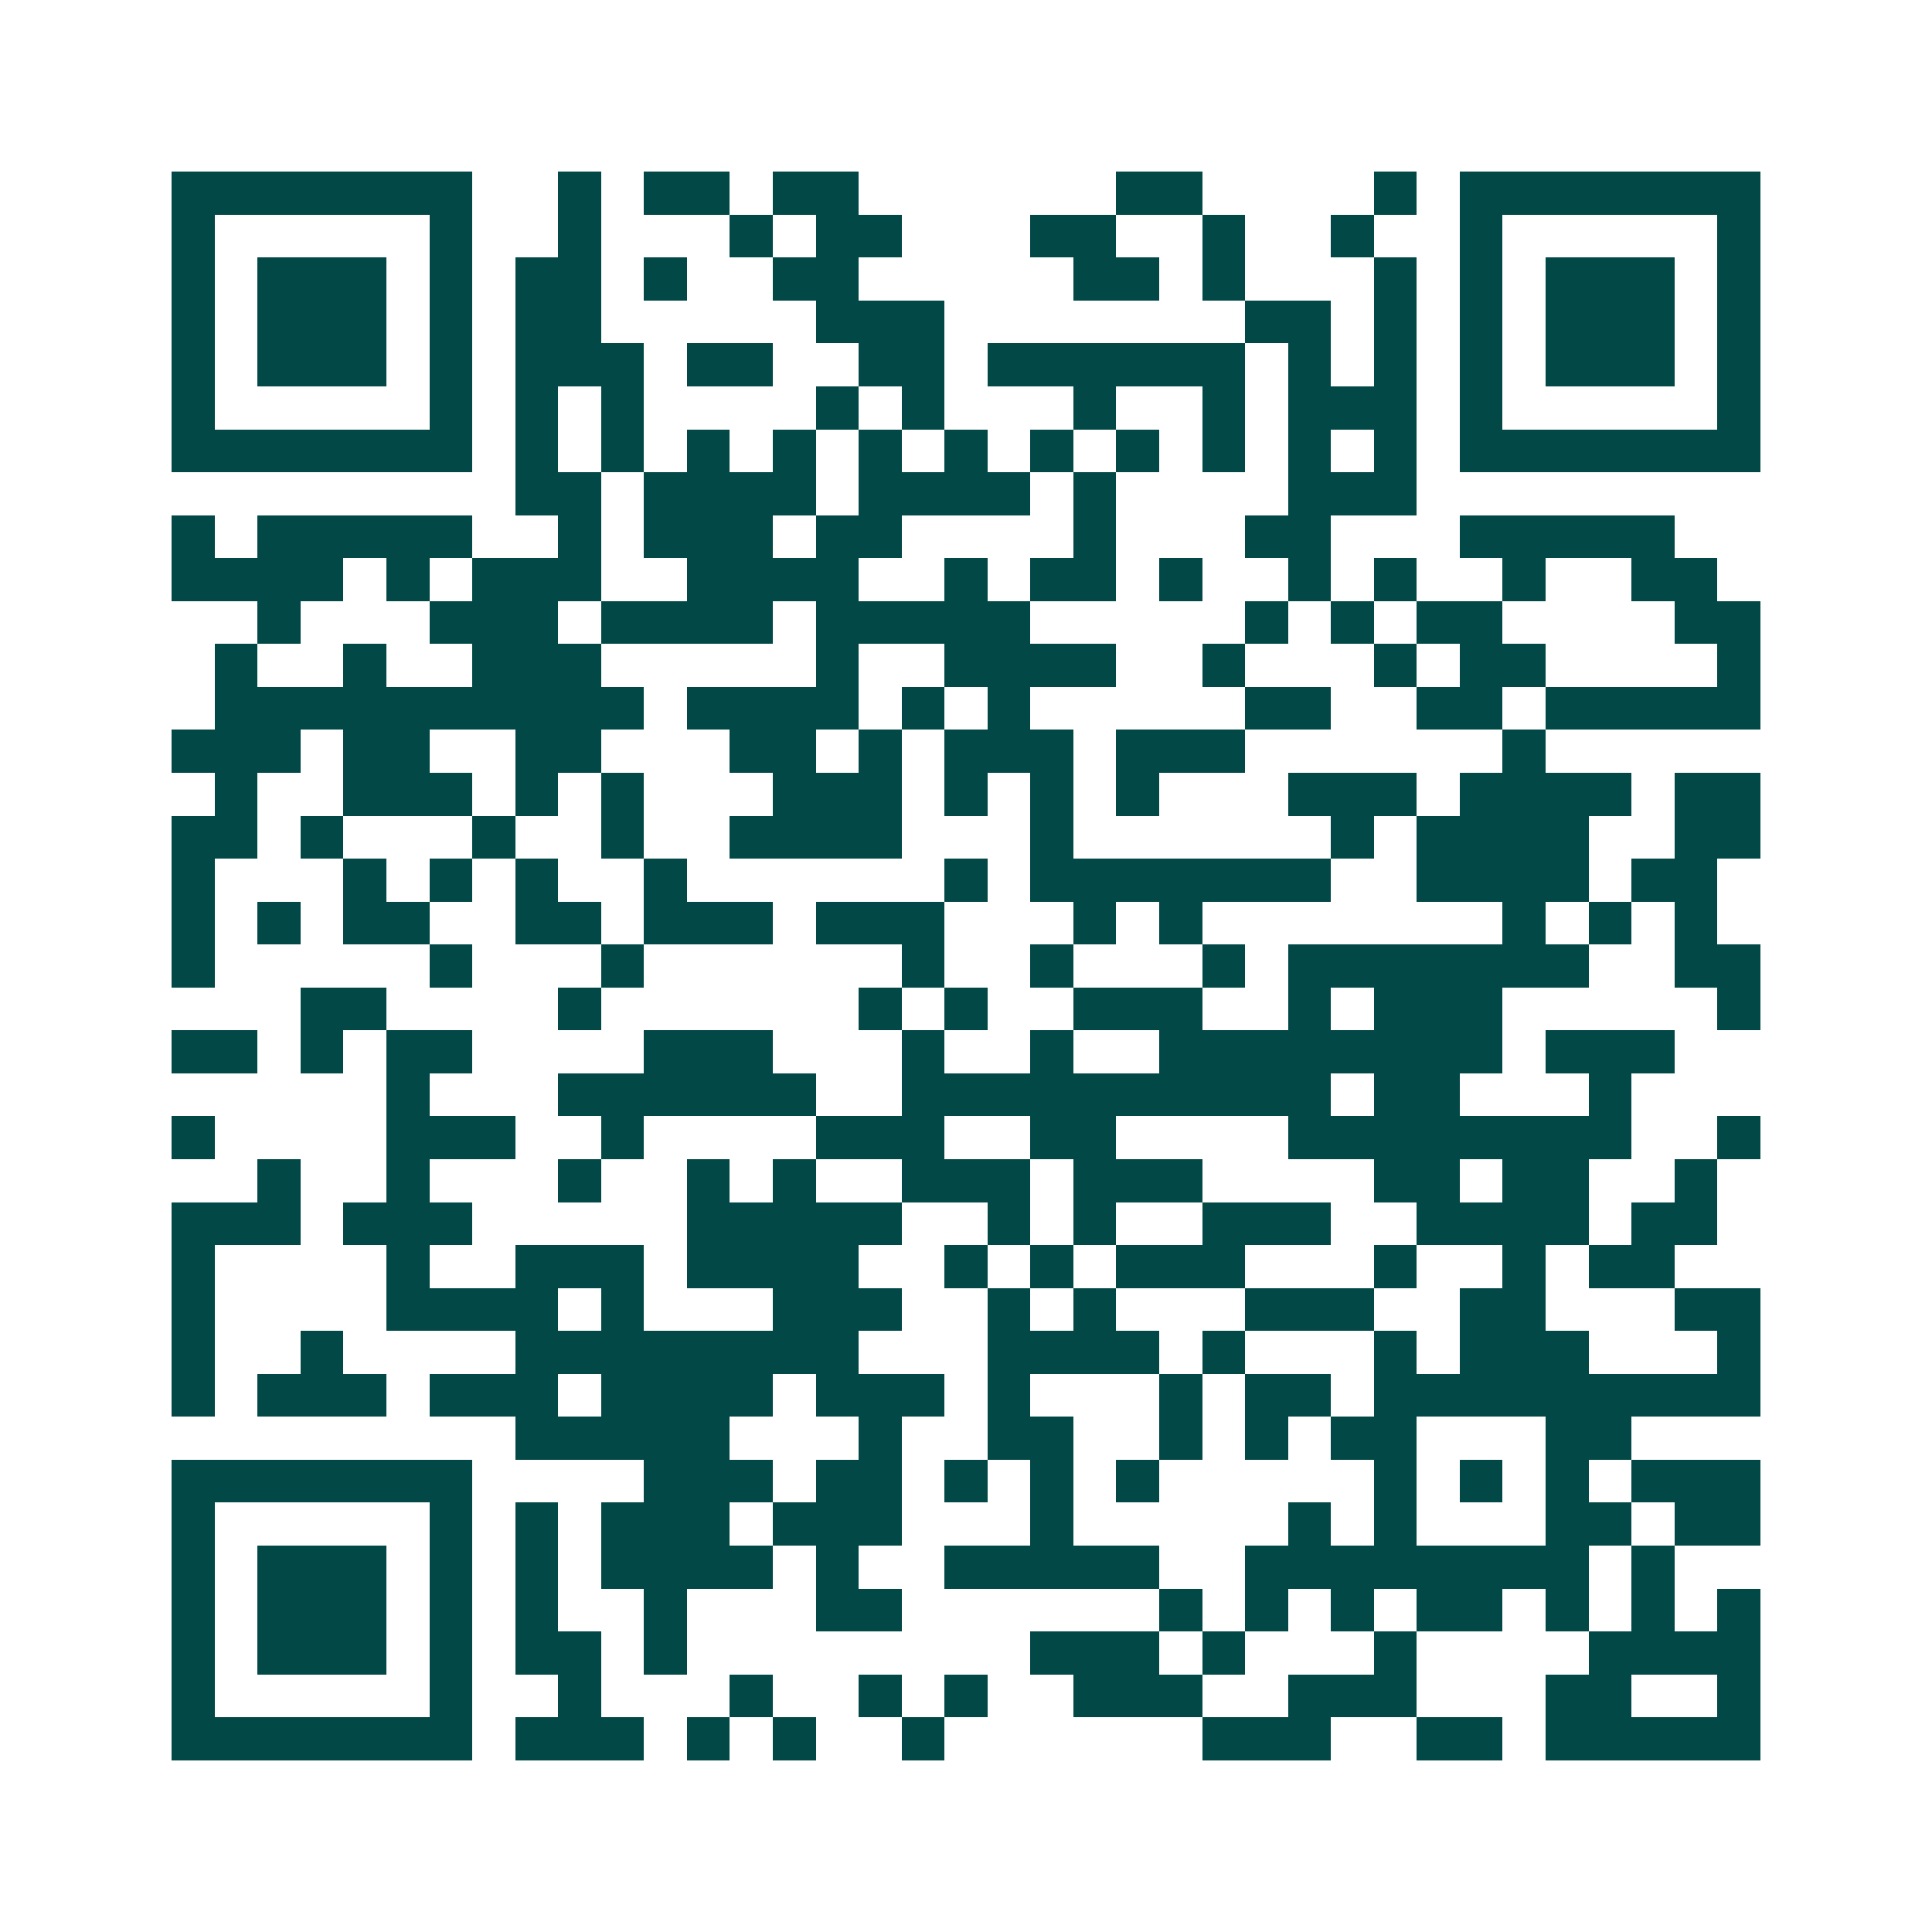 <svg xmlns="http://www.w3.org/2000/svg" width="200" height="200" viewBox="0 0 45 45" shape-rendering="crispEdges"><path fill="#ffffff" d="M0 0h45v45H0z"/><path stroke="#014847" d="M4 4.5h7m2 0h1m1 0h2m1 0h2m6 0h2m4 0h1m1 0h7M4 5.5h1m5 0h1m2 0h1m3 0h1m1 0h2m3 0h2m2 0h1m2 0h1m2 0h1m5 0h1M4 6.5h1m1 0h3m1 0h1m1 0h2m1 0h1m2 0h2m5 0h2m1 0h1m3 0h1m1 0h1m1 0h3m1 0h1M4 7.5h1m1 0h3m1 0h1m1 0h2m5 0h3m7 0h2m1 0h1m1 0h1m1 0h3m1 0h1M4 8.5h1m1 0h3m1 0h1m1 0h3m1 0h2m2 0h2m1 0h6m1 0h1m1 0h1m1 0h1m1 0h3m1 0h1M4 9.5h1m5 0h1m1 0h1m1 0h1m4 0h1m1 0h1m3 0h1m2 0h1m1 0h3m1 0h1m5 0h1M4 10.5h7m1 0h1m1 0h1m1 0h1m1 0h1m1 0h1m1 0h1m1 0h1m1 0h1m1 0h1m1 0h1m1 0h1m1 0h7M12 11.5h2m1 0h4m1 0h4m1 0h1m4 0h3M4 12.5h1m1 0h5m2 0h1m1 0h3m1 0h2m4 0h1m3 0h2m3 0h5M4 13.5h4m1 0h1m1 0h3m2 0h4m2 0h1m1 0h2m1 0h1m2 0h1m1 0h1m2 0h1m2 0h2M6 14.5h1m3 0h3m1 0h4m1 0h5m5 0h1m1 0h1m1 0h2m4 0h2M5 15.5h1m2 0h1m2 0h3m5 0h1m2 0h4m2 0h1m3 0h1m1 0h2m4 0h1M5 16.5h10m1 0h4m1 0h1m1 0h1m5 0h2m2 0h2m1 0h5M4 17.5h3m1 0h2m2 0h2m3 0h2m1 0h1m1 0h3m1 0h3m6 0h1M5 18.5h1m2 0h3m1 0h1m1 0h1m3 0h3m1 0h1m1 0h1m1 0h1m3 0h3m1 0h4m1 0h2M4 19.5h2m1 0h1m3 0h1m2 0h1m2 0h4m3 0h1m6 0h1m1 0h4m2 0h2M4 20.5h1m3 0h1m1 0h1m1 0h1m2 0h1m6 0h1m1 0h7m2 0h4m1 0h2M4 21.5h1m1 0h1m1 0h2m2 0h2m1 0h3m1 0h3m3 0h1m1 0h1m7 0h1m1 0h1m1 0h1M4 22.5h1m5 0h1m3 0h1m6 0h1m2 0h1m3 0h1m1 0h7m2 0h2M7 23.5h2m4 0h1m6 0h1m1 0h1m2 0h3m2 0h1m1 0h3m5 0h1M4 24.5h2m1 0h1m1 0h2m4 0h3m3 0h1m2 0h1m2 0h8m1 0h3M9 25.5h1m3 0h6m2 0h10m1 0h2m3 0h1M4 26.5h1m4 0h3m2 0h1m4 0h3m2 0h2m4 0h8m2 0h1M6 27.5h1m2 0h1m3 0h1m2 0h1m1 0h1m2 0h3m1 0h3m4 0h2m1 0h2m2 0h1M4 28.5h3m1 0h3m5 0h5m2 0h1m1 0h1m2 0h3m2 0h4m1 0h2M4 29.5h1m4 0h1m2 0h3m1 0h4m2 0h1m1 0h1m1 0h3m3 0h1m2 0h1m1 0h2M4 30.5h1m4 0h4m1 0h1m3 0h3m2 0h1m1 0h1m3 0h3m2 0h2m3 0h2M4 31.5h1m2 0h1m4 0h8m3 0h4m1 0h1m3 0h1m1 0h3m3 0h1M4 32.5h1m1 0h3m1 0h3m1 0h4m1 0h3m1 0h1m3 0h1m1 0h2m1 0h9M12 33.5h5m3 0h1m2 0h2m2 0h1m1 0h1m1 0h2m3 0h2M4 34.5h7m4 0h3m1 0h2m1 0h1m1 0h1m1 0h1m5 0h1m1 0h1m1 0h1m1 0h3M4 35.5h1m5 0h1m1 0h1m1 0h3m1 0h3m3 0h1m5 0h1m1 0h1m3 0h2m1 0h2M4 36.5h1m1 0h3m1 0h1m1 0h1m1 0h4m1 0h1m2 0h5m2 0h8m1 0h1M4 37.5h1m1 0h3m1 0h1m1 0h1m2 0h1m3 0h2m6 0h1m1 0h1m1 0h1m1 0h2m1 0h1m1 0h1m1 0h1M4 38.5h1m1 0h3m1 0h1m1 0h2m1 0h1m8 0h3m1 0h1m3 0h1m4 0h4M4 39.5h1m5 0h1m2 0h1m3 0h1m2 0h1m1 0h1m2 0h3m2 0h3m3 0h2m2 0h1M4 40.5h7m1 0h3m1 0h1m1 0h1m2 0h1m6 0h3m2 0h2m1 0h5"/></svg>
